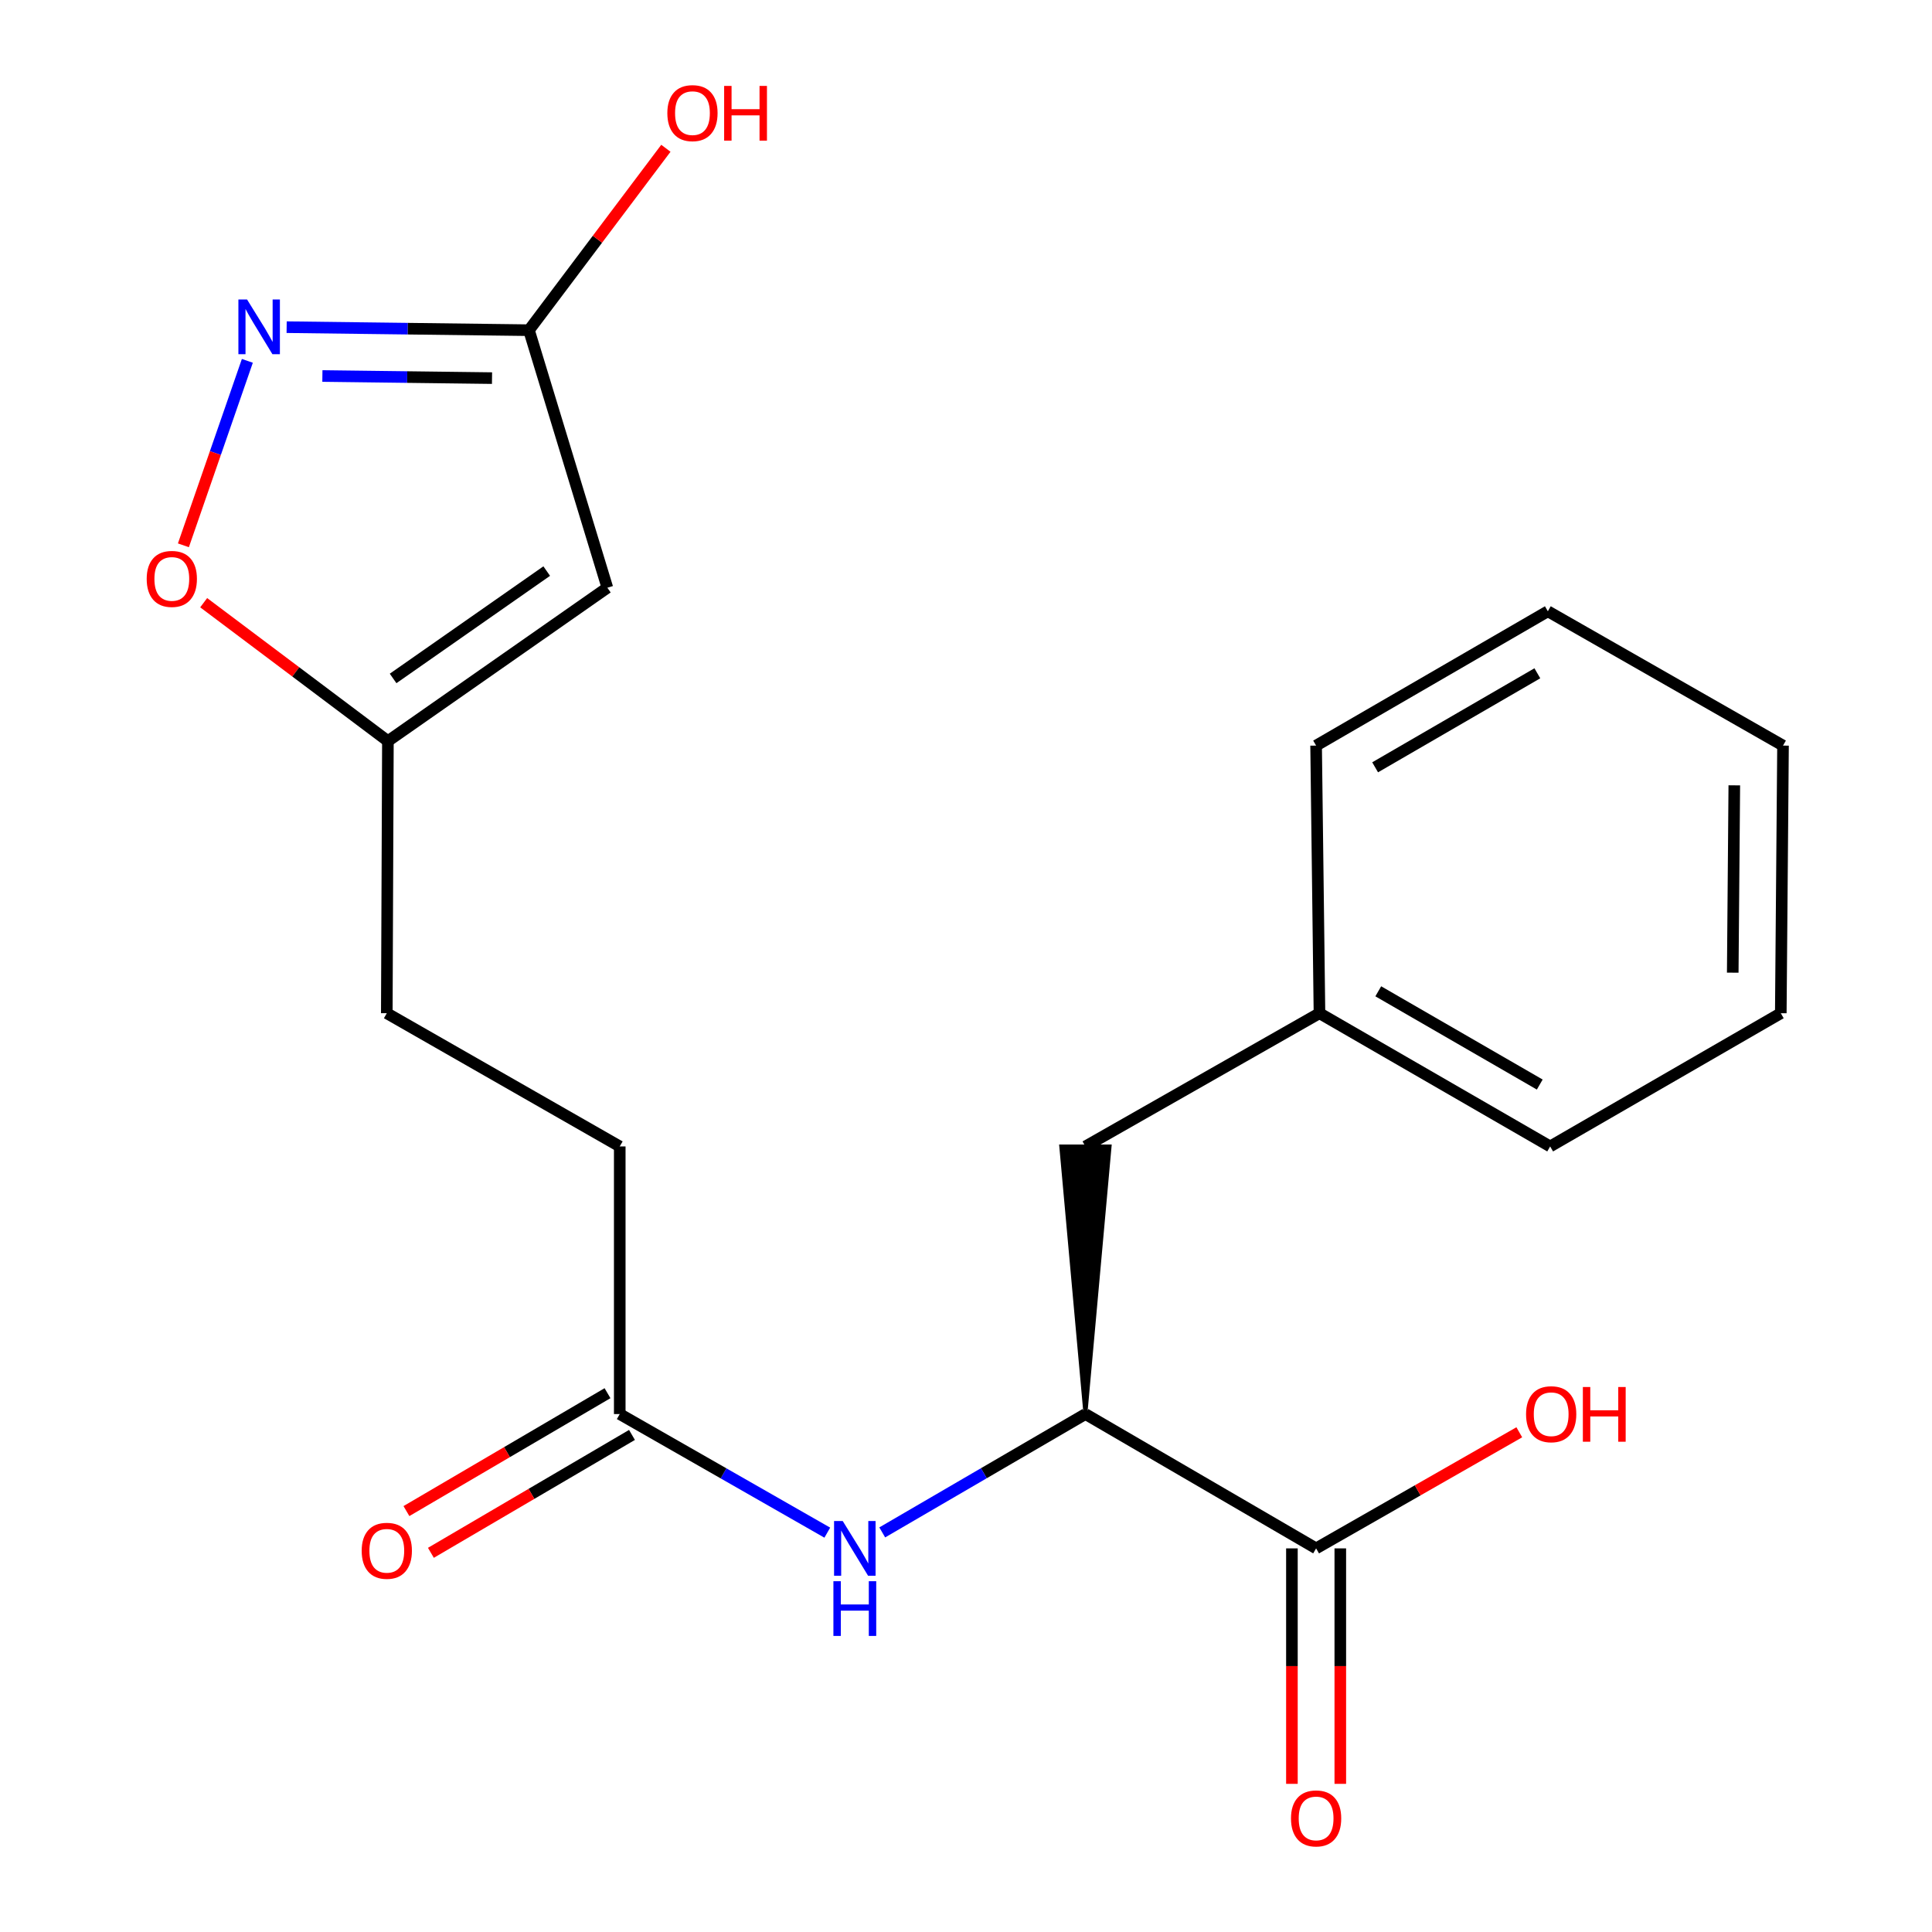 <?xml version='1.0' encoding='iso-8859-1'?>
<svg version='1.1' baseProfile='full'
              xmlns='http://www.w3.org/2000/svg'
                      xmlns:rdkit='http://www.rdkit.org/xml'
                      xmlns:xlink='http://www.w3.org/1999/xlink'
                  xml:space='preserve'
width='1000px' height='1000px' viewBox='0 0 1000 1000'>
<!-- END OF HEADER -->
<rect style='opacity:1.0;fill:#FFFFFF;stroke:none' width='1000' height='1000' x='0' y='0'> </rect>
<path class='bond-1' d='M 148.365,169.343 L 211.08,170.124' style='fill:none;fill-rule:evenodd;stroke:#0000FF;stroke-width:6px;stroke-linecap:butt;stroke-linejoin:miter;stroke-opacity:1' />
<path class='bond-1' d='M 211.08,170.124 L 273.795,170.905' style='fill:none;fill-rule:evenodd;stroke:#000000;stroke-width:6px;stroke-linecap:butt;stroke-linejoin:miter;stroke-opacity:1' />
<path class='bond-1' d='M 166.868,194.619 L 210.768,195.166' style='fill:none;fill-rule:evenodd;stroke:#0000FF;stroke-width:6px;stroke-linecap:butt;stroke-linejoin:miter;stroke-opacity:1' />
<path class='bond-1' d='M 210.768,195.166 L 254.668,195.713' style='fill:none;fill-rule:evenodd;stroke:#000000;stroke-width:6px;stroke-linecap:butt;stroke-linejoin:miter;stroke-opacity:1' />
<path class='bond-2' d='M 128.029,186.776 L 111.479,234.516' style='fill:none;fill-rule:evenodd;stroke:#0000FF;stroke-width:6px;stroke-linecap:butt;stroke-linejoin:miter;stroke-opacity:1' />
<path class='bond-2' d='M 111.479,234.516 L 94.928,282.257' style='fill:none;fill-rule:evenodd;stroke:#FF0000;stroke-width:6px;stroke-linecap:butt;stroke-linejoin:miter;stroke-opacity:1' />
<path class='bond-0' d='M 314.366,304.208 L 273.795,170.905' style='fill:none;fill-rule:evenodd;stroke:#000000;stroke-width:6px;stroke-linecap:butt;stroke-linejoin:miter;stroke-opacity:1' />
<path class='bond-21' d='M 314.366,304.208 L 200.778,383.597' style='fill:none;fill-rule:evenodd;stroke:#000000;stroke-width:6px;stroke-linecap:butt;stroke-linejoin:miter;stroke-opacity:1' />
<path class='bond-21' d='M 282.981,295.589 L 203.469,351.161' style='fill:none;fill-rule:evenodd;stroke:#000000;stroke-width:6px;stroke-linecap:butt;stroke-linejoin:miter;stroke-opacity:1' />
<path class='bond-14' d='M 273.795,170.905 L 309.226,123.828' style='fill:none;fill-rule:evenodd;stroke:#000000;stroke-width:6px;stroke-linecap:butt;stroke-linejoin:miter;stroke-opacity:1' />
<path class='bond-14' d='M 309.226,123.828 L 344.658,76.75' style='fill:none;fill-rule:evenodd;stroke:#FF0000;stroke-width:6px;stroke-linecap:butt;stroke-linejoin:miter;stroke-opacity:1' />
<path class='bond-5' d='M 105.427,311.956 L 153.102,347.776' style='fill:none;fill-rule:evenodd;stroke:#FF0000;stroke-width:6px;stroke-linecap:butt;stroke-linejoin:miter;stroke-opacity:1' />
<path class='bond-5' d='M 153.102,347.776 L 200.778,383.597' style='fill:none;fill-rule:evenodd;stroke:#000000;stroke-width:6px;stroke-linecap:butt;stroke-linejoin:miter;stroke-opacity:1' />
<path class='bond-3' d='M 561.812,731.914 L 509.228,762.543' style='fill:none;fill-rule:evenodd;stroke:#000000;stroke-width:6px;stroke-linecap:butt;stroke-linejoin:miter;stroke-opacity:1' />
<path class='bond-3' d='M 509.228,762.543 L 456.644,793.172' style='fill:none;fill-rule:evenodd;stroke:#0000FF;stroke-width:6px;stroke-linecap:butt;stroke-linejoin:miter;stroke-opacity:1' />
<path class='bond-4' d='M 561.812,731.914 L 681.216,801.439' style='fill:none;fill-rule:evenodd;stroke:#000000;stroke-width:6px;stroke-linecap:butt;stroke-linejoin:miter;stroke-opacity:1' />
<path class='bond-8' d='M 561.812,731.914 L 574.334,593.394 L 549.29,593.394 Z' style='fill:#000000;fill-rule:evenodd;fill-opacity:1;stroke:#000000;stroke-width:2px;stroke-linecap:butt;stroke-linejoin:miter;stroke-opacity:1;' />
<path class='bond-9' d='M 668.694,801.439 L 668.694,862.377' style='fill:none;fill-rule:evenodd;stroke:#000000;stroke-width:6px;stroke-linecap:butt;stroke-linejoin:miter;stroke-opacity:1' />
<path class='bond-9' d='M 668.694,862.377 L 668.694,923.315' style='fill:none;fill-rule:evenodd;stroke:#FF0000;stroke-width:6px;stroke-linecap:butt;stroke-linejoin:miter;stroke-opacity:1' />
<path class='bond-9' d='M 693.738,801.439 L 693.738,862.377' style='fill:none;fill-rule:evenodd;stroke:#000000;stroke-width:6px;stroke-linecap:butt;stroke-linejoin:miter;stroke-opacity:1' />
<path class='bond-9' d='M 693.738,862.377 L 693.738,923.315' style='fill:none;fill-rule:evenodd;stroke:#FF0000;stroke-width:6px;stroke-linecap:butt;stroke-linejoin:miter;stroke-opacity:1' />
<path class='bond-13' d='M 681.216,801.439 L 733.8,771.392' style='fill:none;fill-rule:evenodd;stroke:#000000;stroke-width:6px;stroke-linecap:butt;stroke-linejoin:miter;stroke-opacity:1' />
<path class='bond-13' d='M 733.8,771.392 L 786.383,741.345' style='fill:none;fill-rule:evenodd;stroke:#FF0000;stroke-width:6px;stroke-linecap:butt;stroke-linejoin:miter;stroke-opacity:1' />
<path class='bond-11' d='M 200.778,383.597 L 200.208,524.44' style='fill:none;fill-rule:evenodd;stroke:#000000;stroke-width:6px;stroke-linecap:butt;stroke-linejoin:miter;stroke-opacity:1' />
<path class='bond-6' d='M 428.207,793.3 L 374.493,762.607' style='fill:none;fill-rule:evenodd;stroke:#0000FF;stroke-width:6px;stroke-linecap:butt;stroke-linejoin:miter;stroke-opacity:1' />
<path class='bond-6' d='M 374.493,762.607 L 320.78,731.914' style='fill:none;fill-rule:evenodd;stroke:#000000;stroke-width:6px;stroke-linecap:butt;stroke-linejoin:miter;stroke-opacity:1' />
<path class='bond-7' d='M 320.78,731.914 L 320.78,593.394' style='fill:none;fill-rule:evenodd;stroke:#000000;stroke-width:6px;stroke-linecap:butt;stroke-linejoin:miter;stroke-opacity:1' />
<path class='bond-10' d='M 314.446,721.112 L 262.407,751.623' style='fill:none;fill-rule:evenodd;stroke:#000000;stroke-width:6px;stroke-linecap:butt;stroke-linejoin:miter;stroke-opacity:1' />
<path class='bond-10' d='M 262.407,751.623 L 210.368,782.135' style='fill:none;fill-rule:evenodd;stroke:#FF0000;stroke-width:6px;stroke-linecap:butt;stroke-linejoin:miter;stroke-opacity:1' />
<path class='bond-10' d='M 327.113,742.717 L 275.074,773.228' style='fill:none;fill-rule:evenodd;stroke:#000000;stroke-width:6px;stroke-linecap:butt;stroke-linejoin:miter;stroke-opacity:1' />
<path class='bond-10' d='M 275.074,773.228 L 223.035,803.739' style='fill:none;fill-rule:evenodd;stroke:#FF0000;stroke-width:6px;stroke-linecap:butt;stroke-linejoin:miter;stroke-opacity:1' />
<path class='bond-15' d='M 561.812,593.394 L 682.955,524.44' style='fill:none;fill-rule:evenodd;stroke:#000000;stroke-width:6px;stroke-linecap:butt;stroke-linejoin:miter;stroke-opacity:1' />
<path class='bond-12' d='M 200.208,524.44 L 320.78,593.394' style='fill:none;fill-rule:evenodd;stroke:#000000;stroke-width:6px;stroke-linecap:butt;stroke-linejoin:miter;stroke-opacity:1' />
<path class='bond-16' d='M 682.955,524.44 L 802.358,593.394' style='fill:none;fill-rule:evenodd;stroke:#000000;stroke-width:6px;stroke-linecap:butt;stroke-linejoin:miter;stroke-opacity:1' />
<path class='bond-16' d='M 713.389,513.096 L 796.972,561.364' style='fill:none;fill-rule:evenodd;stroke:#000000;stroke-width:6px;stroke-linecap:butt;stroke-linejoin:miter;stroke-opacity:1' />
<path class='bond-17' d='M 682.955,524.44 L 681.216,385.92' style='fill:none;fill-rule:evenodd;stroke:#000000;stroke-width:6px;stroke-linecap:butt;stroke-linejoin:miter;stroke-opacity:1' />
<path class='bond-19' d='M 802.358,593.394 L 921.734,524.44' style='fill:none;fill-rule:evenodd;stroke:#000000;stroke-width:6px;stroke-linecap:butt;stroke-linejoin:miter;stroke-opacity:1' />
<path class='bond-18' d='M 681.216,385.92 L 801.162,316.396' style='fill:none;fill-rule:evenodd;stroke:#000000;stroke-width:6px;stroke-linecap:butt;stroke-linejoin:miter;stroke-opacity:1' />
<path class='bond-18' d='M 711.766,397.159 L 795.729,348.492' style='fill:none;fill-rule:evenodd;stroke:#000000;stroke-width:6px;stroke-linecap:butt;stroke-linejoin:miter;stroke-opacity:1' />
<path class='bond-20' d='M 801.162,316.396 L 922.888,385.92' style='fill:none;fill-rule:evenodd;stroke:#000000;stroke-width:6px;stroke-linecap:butt;stroke-linejoin:miter;stroke-opacity:1' />
<path class='bond-22' d='M 921.734,524.44 L 922.888,385.92' style='fill:none;fill-rule:evenodd;stroke:#000000;stroke-width:6px;stroke-linecap:butt;stroke-linejoin:miter;stroke-opacity:1' />
<path class='bond-22' d='M 896.864,503.454 L 897.672,406.489' style='fill:none;fill-rule:evenodd;stroke:#000000;stroke-width:6px;stroke-linecap:butt;stroke-linejoin:miter;stroke-opacity:1' />
<path  class='atom-0' d='M 127.874 155.006
L 137.154 170.006
Q 138.074 171.486, 139.554 174.166
Q 141.034 176.846, 141.114 177.006
L 141.114 155.006
L 144.874 155.006
L 144.874 183.326
L 140.994 183.326
L 131.034 166.926
Q 129.874 165.006, 128.634 162.806
Q 127.434 160.606, 127.074 159.926
L 127.074 183.326
L 123.394 183.326
L 123.394 155.006
L 127.874 155.006
' fill='#0000FF'/>
<path  class='atom-3' d='M 75.93 299.641
Q 75.93 292.841, 79.29 289.041
Q 82.65 285.241, 88.93 285.241
Q 95.21 285.241, 98.57 289.041
Q 101.93 292.841, 101.93 299.641
Q 101.93 306.521, 98.529 310.441
Q 95.129 314.321, 88.93 314.321
Q 82.689 314.321, 79.29 310.441
Q 75.93 306.561, 75.93 299.641
M 88.93 311.121
Q 93.249 311.121, 95.57 308.241
Q 97.93 305.321, 97.93 299.641
Q 97.93 294.081, 95.57 291.281
Q 93.249 288.441, 88.93 288.441
Q 84.609 288.441, 82.249 291.241
Q 79.93 294.041, 79.93 299.641
Q 79.93 305.361, 82.249 308.241
Q 84.609 311.121, 88.93 311.121
' fill='#FF0000'/>
<path  class='atom-7' d='M 436.191 787.279
L 445.471 802.279
Q 446.391 803.759, 447.871 806.439
Q 449.351 809.119, 449.431 809.279
L 449.431 787.279
L 453.191 787.279
L 453.191 815.599
L 449.311 815.599
L 439.351 799.199
Q 438.191 797.279, 436.951 795.079
Q 435.751 792.879, 435.391 792.199
L 435.391 815.599
L 431.711 815.599
L 431.711 787.279
L 436.191 787.279
' fill='#0000FF'/>
<path  class='atom-7' d='M 431.371 818.431
L 435.211 818.431
L 435.211 830.471
L 449.691 830.471
L 449.691 818.431
L 453.531 818.431
L 453.531 846.751
L 449.691 846.751
L 449.691 833.671
L 435.211 833.671
L 435.211 846.751
L 431.371 846.751
L 431.371 818.431
' fill='#0000FF'/>
<path  class='atom-10' d='M 668.216 941.208
Q 668.216 934.408, 671.576 930.608
Q 674.936 926.808, 681.216 926.808
Q 687.496 926.808, 690.856 930.608
Q 694.216 934.408, 694.216 941.208
Q 694.216 948.088, 690.816 952.008
Q 687.416 955.888, 681.216 955.888
Q 674.976 955.888, 671.576 952.008
Q 668.216 948.128, 668.216 941.208
M 681.216 952.688
Q 685.536 952.688, 687.856 949.808
Q 690.216 946.888, 690.216 941.208
Q 690.216 935.648, 687.856 932.848
Q 685.536 930.008, 681.216 930.008
Q 676.896 930.008, 674.536 932.808
Q 672.216 935.608, 672.216 941.208
Q 672.216 946.928, 674.536 949.808
Q 676.896 952.688, 681.216 952.688
' fill='#FF0000'/>
<path  class='atom-11' d='M 187.208 802.687
Q 187.208 795.887, 190.568 792.087
Q 193.928 788.287, 200.208 788.287
Q 206.488 788.287, 209.848 792.087
Q 213.208 795.887, 213.208 802.687
Q 213.208 809.567, 209.808 813.487
Q 206.408 817.367, 200.208 817.367
Q 193.968 817.367, 190.568 813.487
Q 187.208 809.607, 187.208 802.687
M 200.208 814.167
Q 204.528 814.167, 206.848 811.287
Q 209.208 808.367, 209.208 802.687
Q 209.208 797.127, 206.848 794.327
Q 204.528 791.487, 200.208 791.487
Q 195.888 791.487, 193.528 794.287
Q 191.208 797.087, 191.208 802.687
Q 191.208 808.407, 193.528 811.287
Q 195.888 814.167, 200.208 814.167
' fill='#FF0000'/>
<path  class='atom-14' d='M 789.887 731.994
Q 789.887 725.194, 793.247 721.394
Q 796.607 717.594, 802.887 717.594
Q 809.167 717.594, 812.527 721.394
Q 815.887 725.194, 815.887 731.994
Q 815.887 738.874, 812.487 742.794
Q 809.087 746.674, 802.887 746.674
Q 796.647 746.674, 793.247 742.794
Q 789.887 738.914, 789.887 731.994
M 802.887 743.474
Q 807.207 743.474, 809.527 740.594
Q 811.887 737.674, 811.887 731.994
Q 811.887 726.434, 809.527 723.634
Q 807.207 720.794, 802.887 720.794
Q 798.567 720.794, 796.207 723.594
Q 793.887 726.394, 793.887 731.994
Q 793.887 737.714, 796.207 740.594
Q 798.567 743.474, 802.887 743.474
' fill='#FF0000'/>
<path  class='atom-14' d='M 819.287 717.914
L 823.127 717.914
L 823.127 729.954
L 837.607 729.954
L 837.607 717.914
L 841.447 717.914
L 841.447 746.234
L 837.607 746.234
L 837.607 733.154
L 823.127 733.154
L 823.127 746.234
L 819.287 746.234
L 819.287 717.914
' fill='#FF0000'/>
<path  class='atom-15' d='M 345.415 58.552
Q 345.415 51.752, 348.775 47.952
Q 352.135 44.152, 358.415 44.152
Q 364.695 44.152, 368.055 47.952
Q 371.415 51.752, 371.415 58.552
Q 371.415 65.432, 368.015 69.352
Q 364.615 73.232, 358.415 73.232
Q 352.175 73.232, 348.775 69.352
Q 345.415 65.472, 345.415 58.552
M 358.415 70.032
Q 362.735 70.032, 365.055 67.152
Q 367.415 64.232, 367.415 58.552
Q 367.415 52.992, 365.055 50.192
Q 362.735 47.352, 358.415 47.352
Q 354.095 47.352, 351.735 50.152
Q 349.415 52.952, 349.415 58.552
Q 349.415 64.272, 351.735 67.152
Q 354.095 70.032, 358.415 70.032
' fill='#FF0000'/>
<path  class='atom-15' d='M 374.815 44.472
L 378.655 44.472
L 378.655 56.512
L 393.135 56.512
L 393.135 44.472
L 396.975 44.472
L 396.975 72.792
L 393.135 72.792
L 393.135 59.712
L 378.655 59.712
L 378.655 72.792
L 374.815 72.792
L 374.815 44.472
' fill='#FF0000'/>
</svg>
